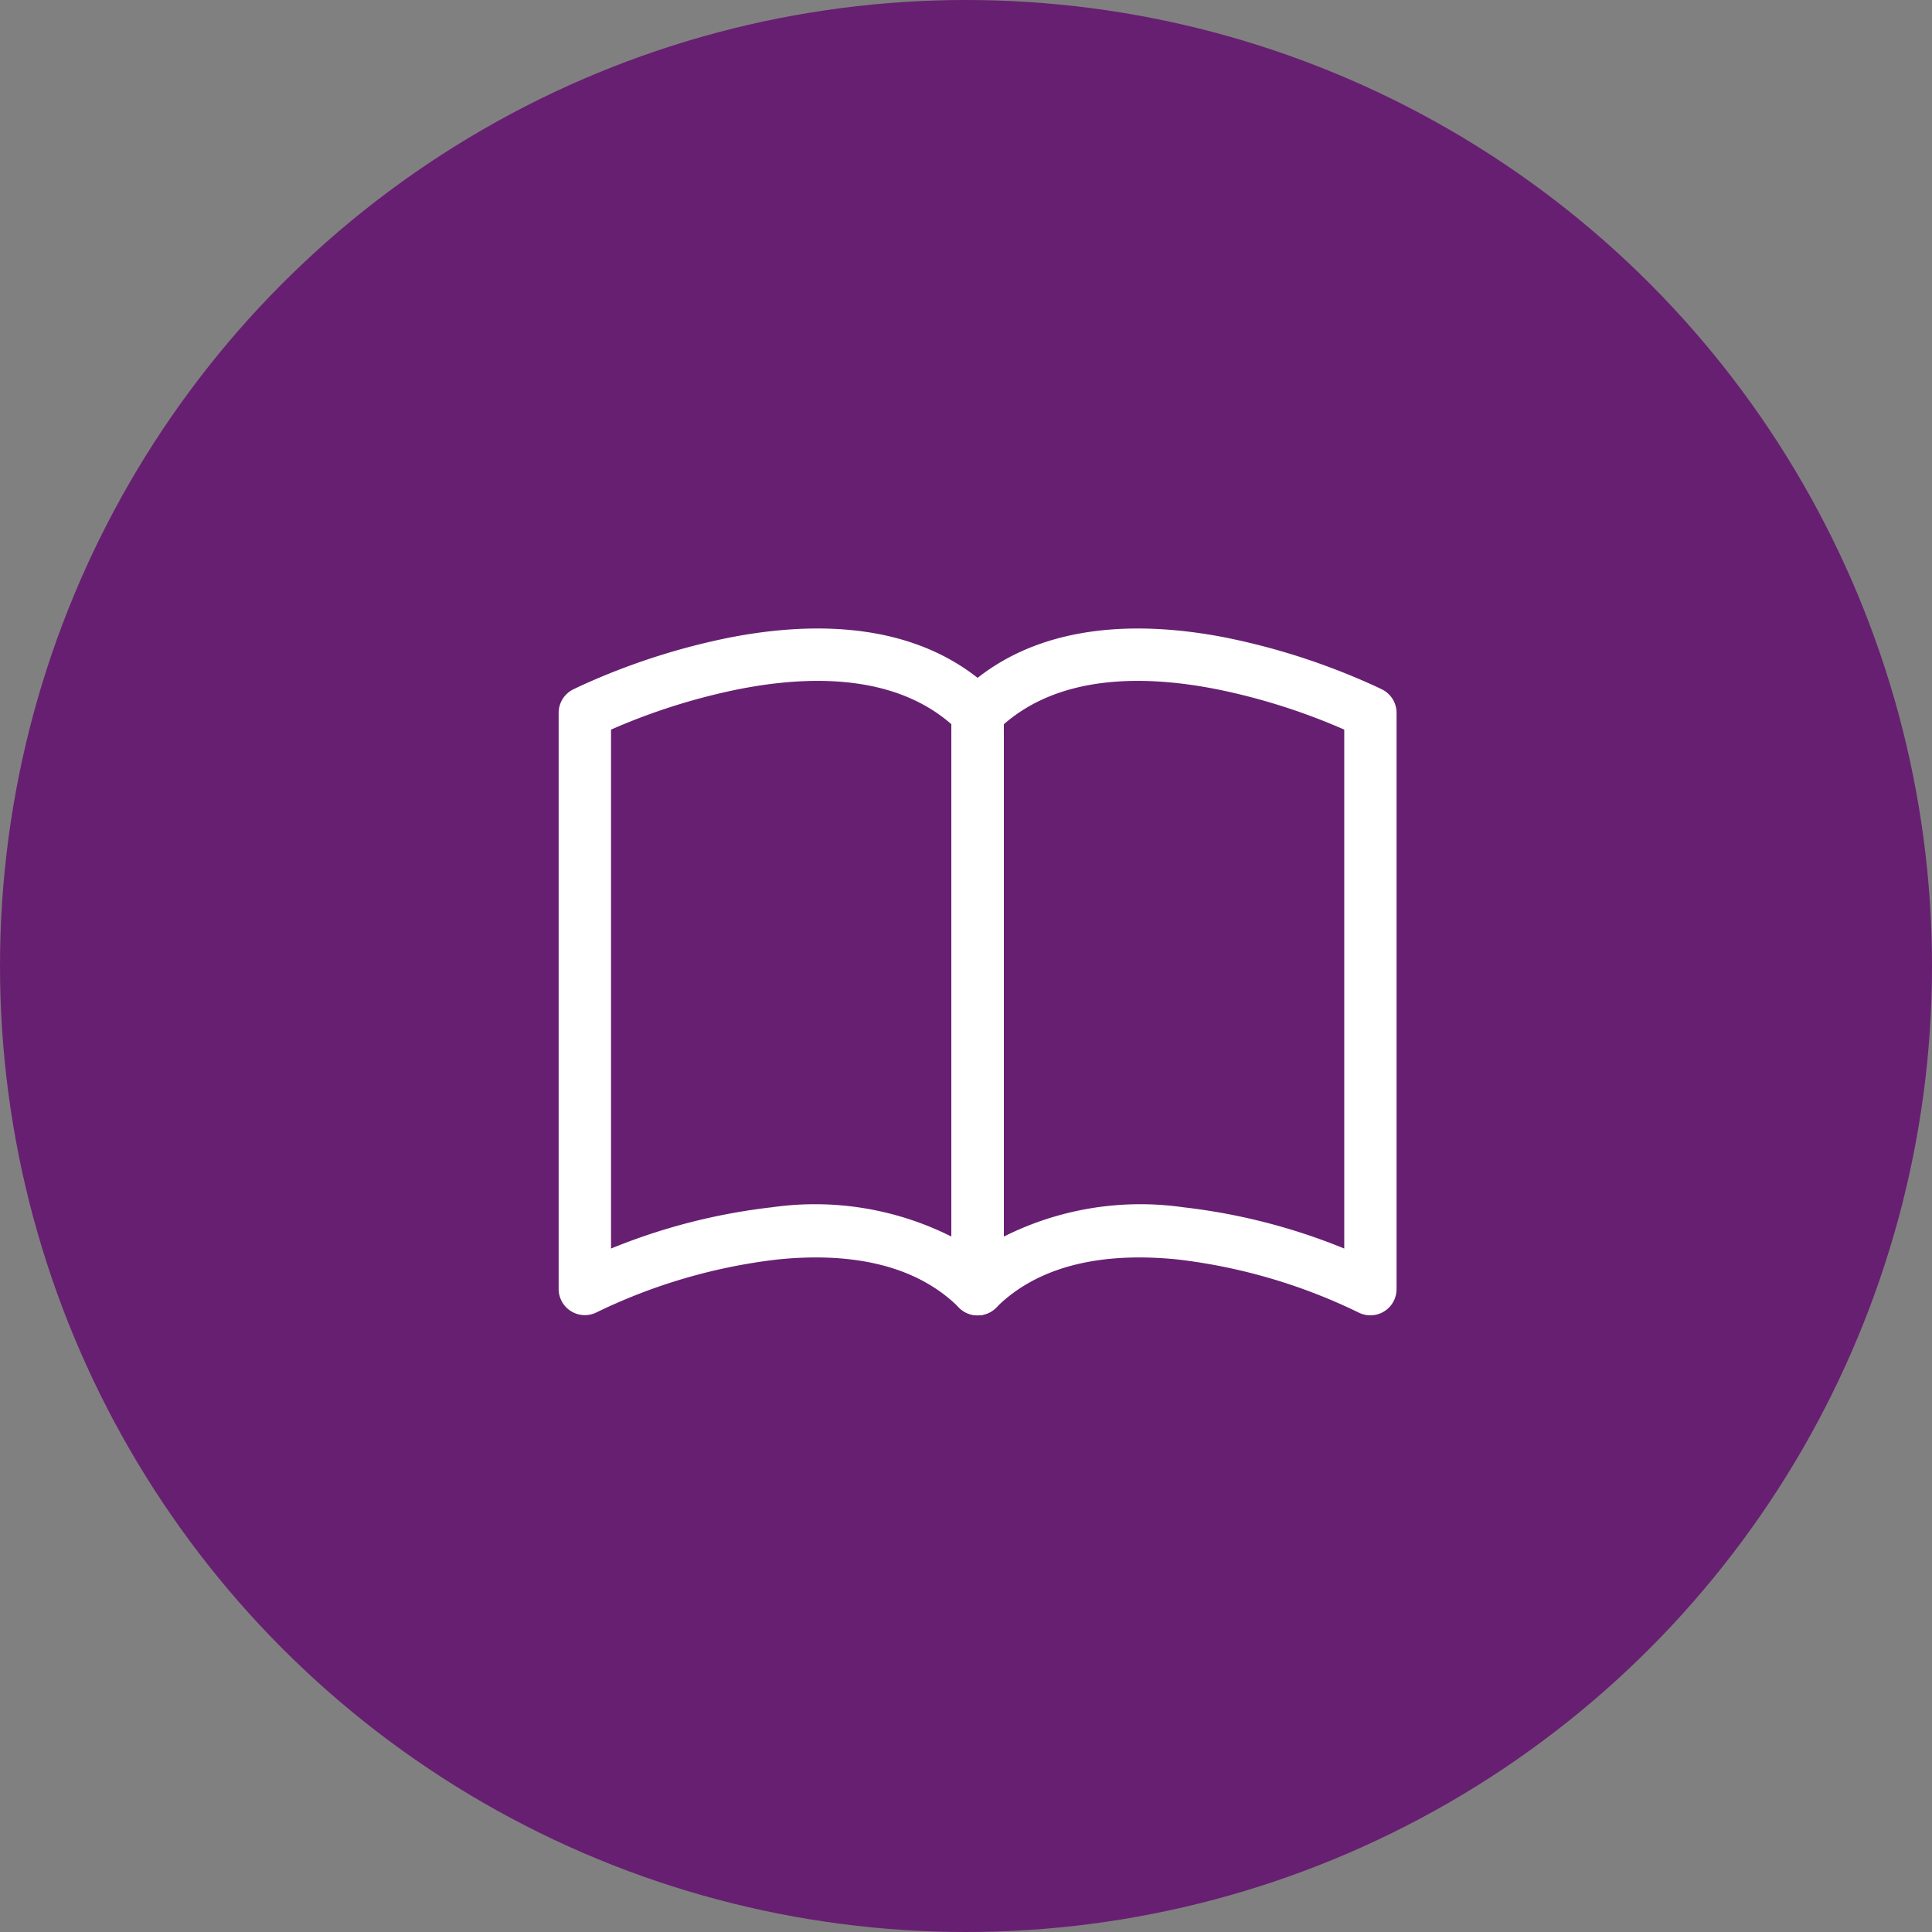 <svg xmlns="http://www.w3.org/2000/svg" width="83" height="83" viewBox="0 0 83 83">
  <rect x="0" y="0" width="83" height="83" fill="#808080" stroke="none"/>
  <circle id="Elipse_41" data-name="Elipse 41" cx="41.5" cy="41.5" r="41.5" fill="#671f71"/>
  <g id="book" transform="translate(24 25)">
    <path id="Caminho_2776" data-name="Caminho 2776" d="M7.231,2.412c3.6-.72,8.33-.815,11.565,2.417a1.125,1.125,0,0,1,.329.8v24.75a1.125,1.125,0,0,1-1.921.8c-1.9-1.9-4.759-2.383-7.808-2.07A24.155,24.155,0,0,0,1.629,31.38a1.125,1.125,0,0,1-1.629-1V5.625A1.125,1.125,0,0,1,.621,4.619l.5,1.006-.5-1.006,0,0,.009-.005L.664,4.6q.245-.122.495-.232A29.155,29.155,0,0,1,7.234,2.412ZM2.25,6.345V28.638a26.048,26.048,0,0,1,6.916-1.773,13.058,13.058,0,0,1,7.709,1.26V6.115c-2.392-2.09-5.92-2.151-9.2-1.494A26.9,26.9,0,0,0,2.25,6.345Z" fill="#fff" fill-rule="evenodd"/>
    <path id="Caminho_2777" data-name="Caminho 2777" d="M28.768,2.412C25.173,1.692,20.439,1.6,17.2,4.829a1.125,1.125,0,0,0-.328.8v24.75a1.125,1.125,0,0,0,1.921.8c1.9-1.9,4.759-2.383,7.808-2.07a24.155,24.155,0,0,1,7.767,2.279,1.125,1.125,0,0,0,1.629-1V5.625a1.125,1.125,0,0,0-.621-1.006l-.5,1.006.5-1.006-.005,0-.009-.005L35.336,4.6l-.106-.052q-.886-.413-1.8-.765a29.16,29.16,0,0,0-4.664-1.37ZM33.75,6.345V28.638a26.048,26.048,0,0,0-6.916-1.773,13.058,13.058,0,0,0-7.709,1.26V6.115c2.392-2.09,5.92-2.151,9.2-1.494A26.9,26.9,0,0,1,33.75,6.345Z" fill="#fff" fill-rule="evenodd"/>
  </g>
</svg>
